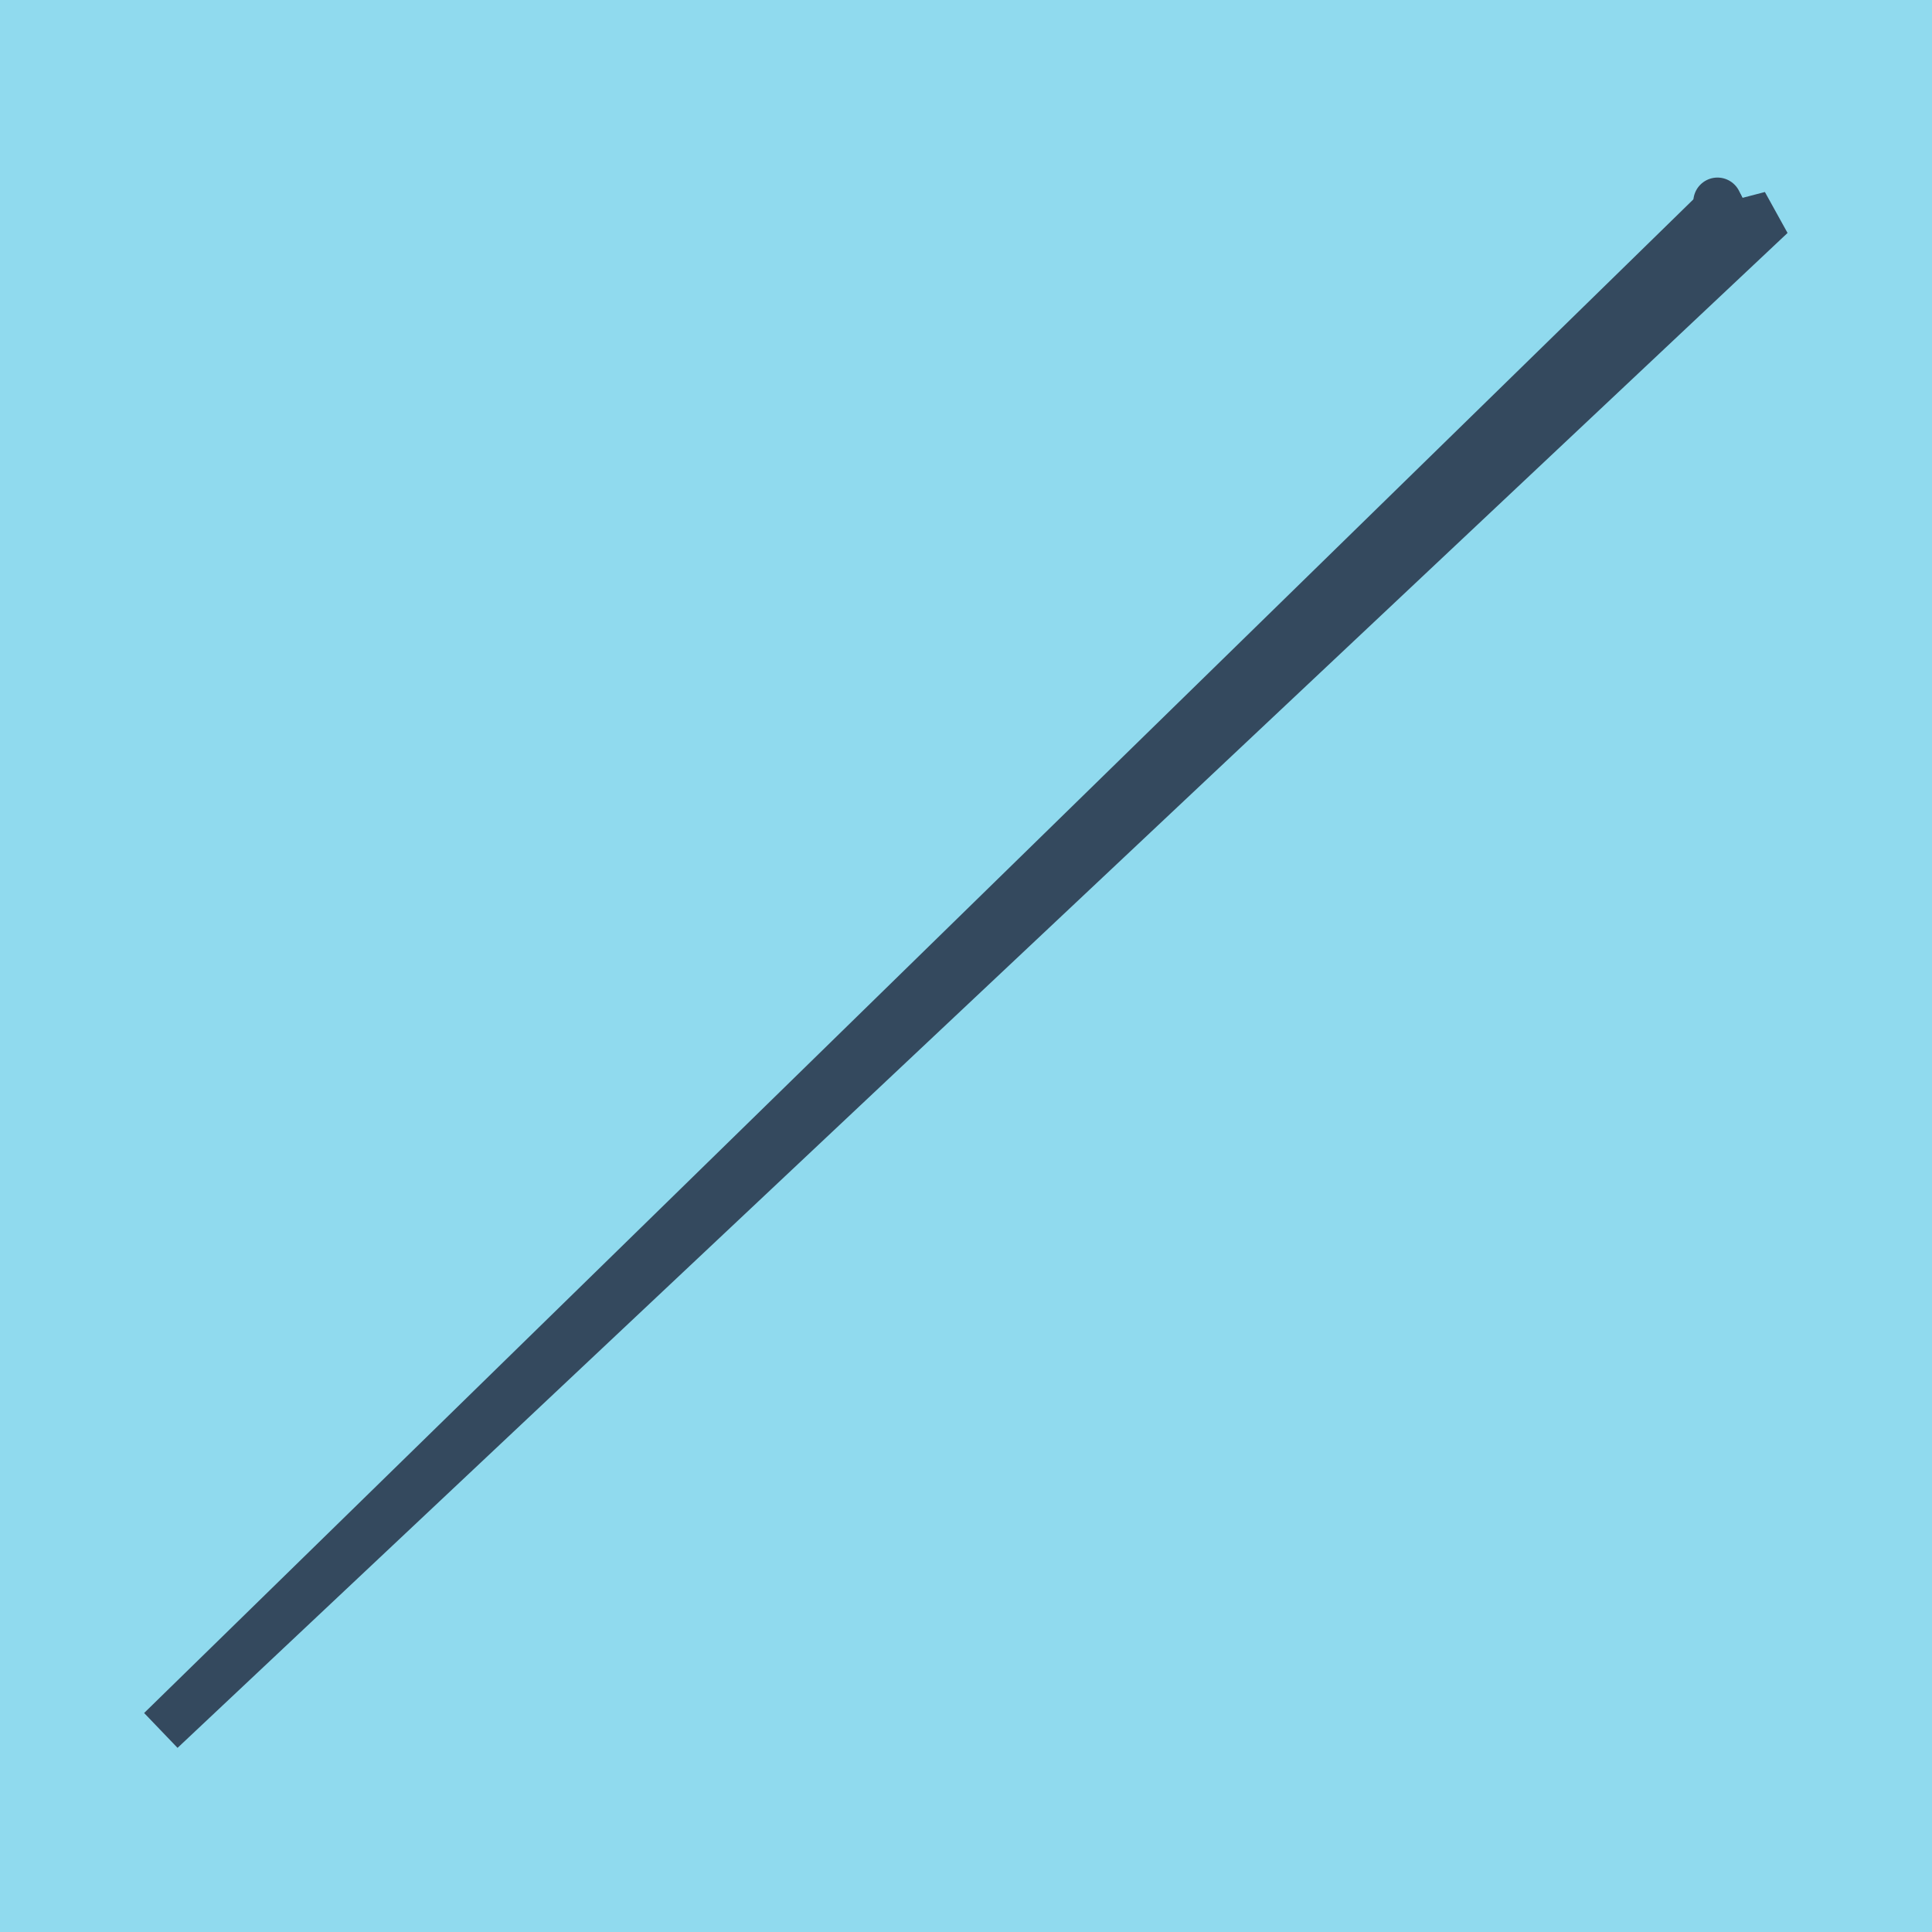 <?xml version="1.0" encoding="utf-8"?>
<!DOCTYPE svg PUBLIC "-//W3C//DTD SVG 1.1//EN" "http://www.w3.org/Graphics/SVG/1.1/DTD/svg11.dtd">
<svg xmlns="http://www.w3.org/2000/svg" xmlns:xlink="http://www.w3.org/1999/xlink" viewBox="-10 -10 120 120" preserveAspectRatio="xMidYMid meet">
	<path style="fill:#90daee" d="M-10-10h120v120H-10z"/>
			<polyline stroke-linecap="round" points="97.271,4.42 97.408,3.724 " style="fill:none;stroke:#34495e;stroke-width: 3px"/>
			<polyline stroke-linecap="round" points="96.999,3.19 96.675,2.529 " style="fill:none;stroke:#34495e;stroke-width: 3px"/>
			<polyline stroke-linecap="round" points="97.339,4.072 100,3.377 0,97.471 96.837,2.86 " style="fill:none;stroke:#34495e;stroke-width: 3px"/>
	</svg>
